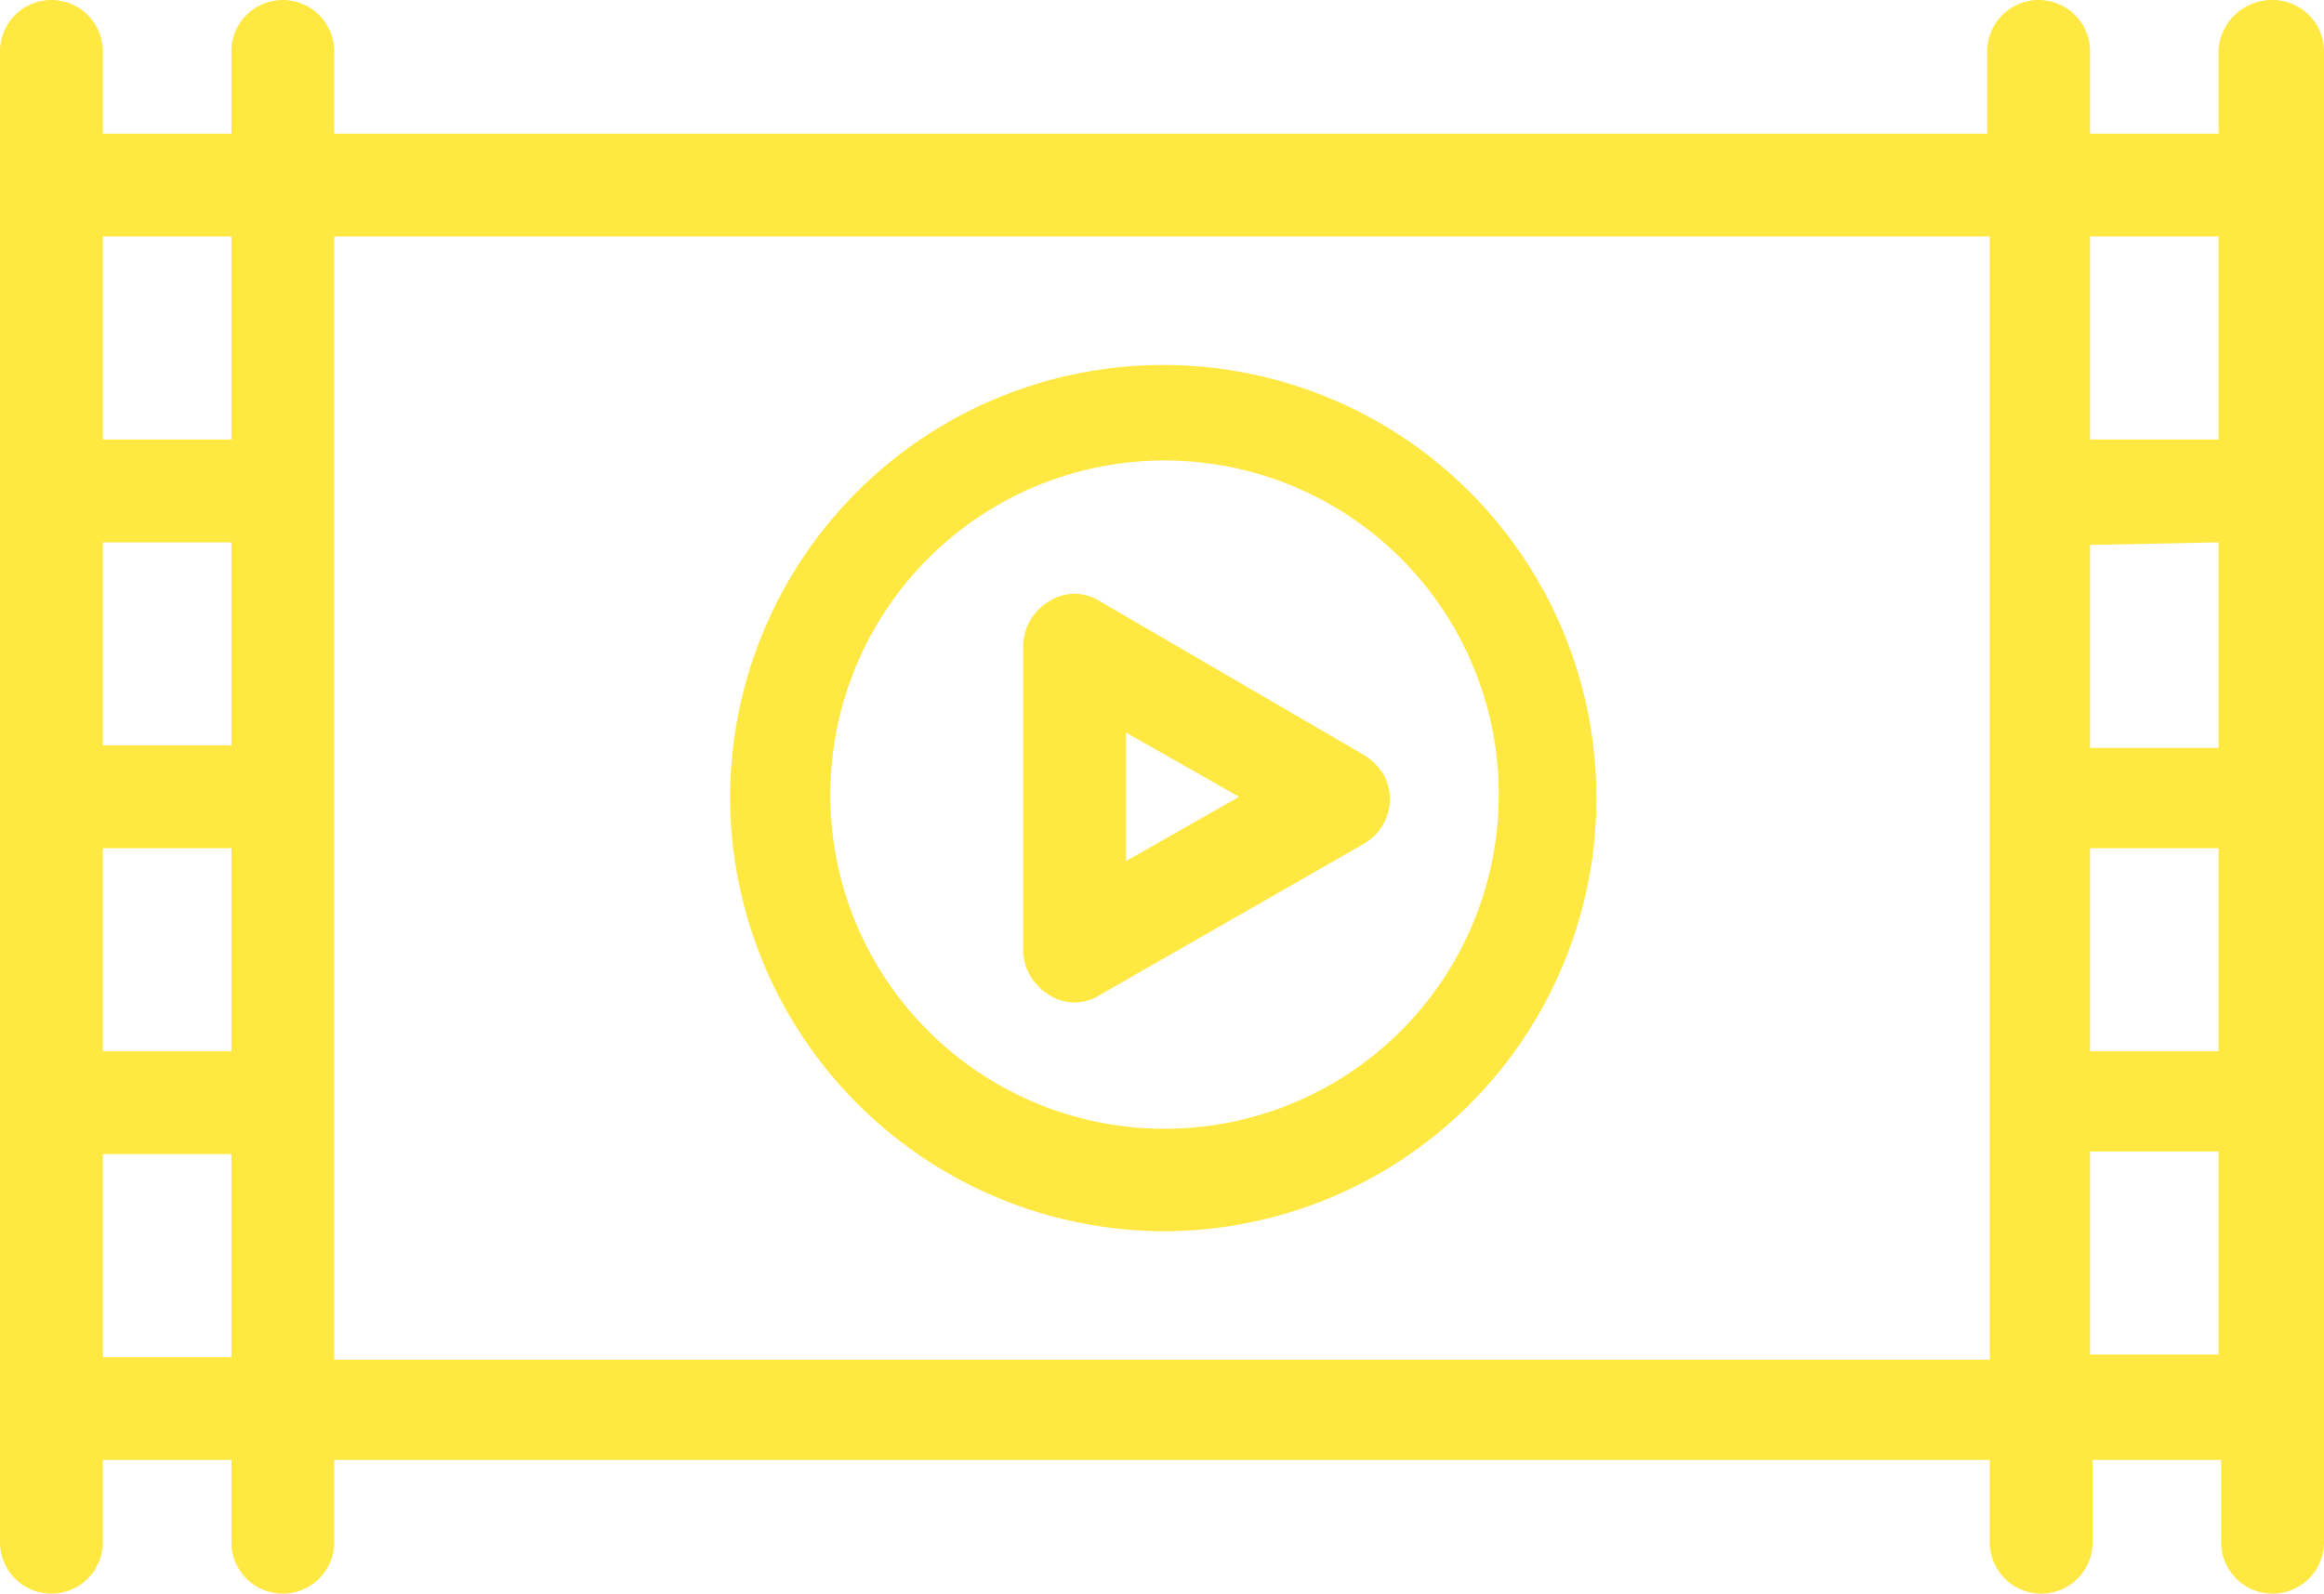 <svg id="Livello_1" data-name="Livello 1" xmlns="http://www.w3.org/2000/svg" viewBox="0 0 90.4 62"><defs><style>.cls-1{fill:#ffe842;}</style></defs><path class="cls-1" d="M45.2,47.9A16.85,16.85,0,1,0,28.4,31h0A16.92,16.92,0,0,0,45.2,47.9ZM32.3,31a13,13,0,1,1,3.8,9.1A12.93,12.93,0,0,1,32.3,31Z"/><path class="cls-1" d="M40.8,38.7a1.82,1.82,0,0,0,2,0l10.3-5.9a2,2,0,0,0,.7-2.7,2.34,2.34,0,0,0-.7-.7l-10.3-6a1.82,1.82,0,0,0-2,0,2.06,2.06,0,0,0-1,1.7V37A2.06,2.06,0,0,0,40.8,38.7Zm3-5.2v-5L48.2,31Z"/><path class="cls-1" d="M86.3,2V5.2h-5V2a2,2,0,0,0-2-2h0a2,2,0,0,0-2,2V5.2H13V2a2,2,0,0,0-2-2h0A2,2,0,0,0,9,2V5.2H4V2A2,2,0,0,0,2,0H2A2,2,0,0,0,0,2V60a2,2,0,0,0,2,2H2a2,2,0,0,0,2-2V56.8H9V60a2,2,0,0,0,2,2h0a2,2,0,0,0,2-2V56.8H77.4V60a2,2,0,0,0,2,2h0a2,2,0,0,0,2-2V56.8h5V60a2,2,0,0,0,2,2h0a2,2,0,0,0,2-2V2a2,2,0,0,0-2-2h0a2.08,2.08,0,0,0-2.1,1.9ZM9,44.9v7.9H4V44.9ZM9,33v7.9H4V33ZM9,21.1V29H4V21.1Zm-5-4V9.2H9v7.9ZM77.4,9.2V52.9H13V9.2Zm8.9,35.6v7.9h-5V44.8Zm0-11.8v7.9h-5V33Zm0-11.9v8h-5V21.2Zm-5-4V9.2h5v7.9Z"/></svg>
